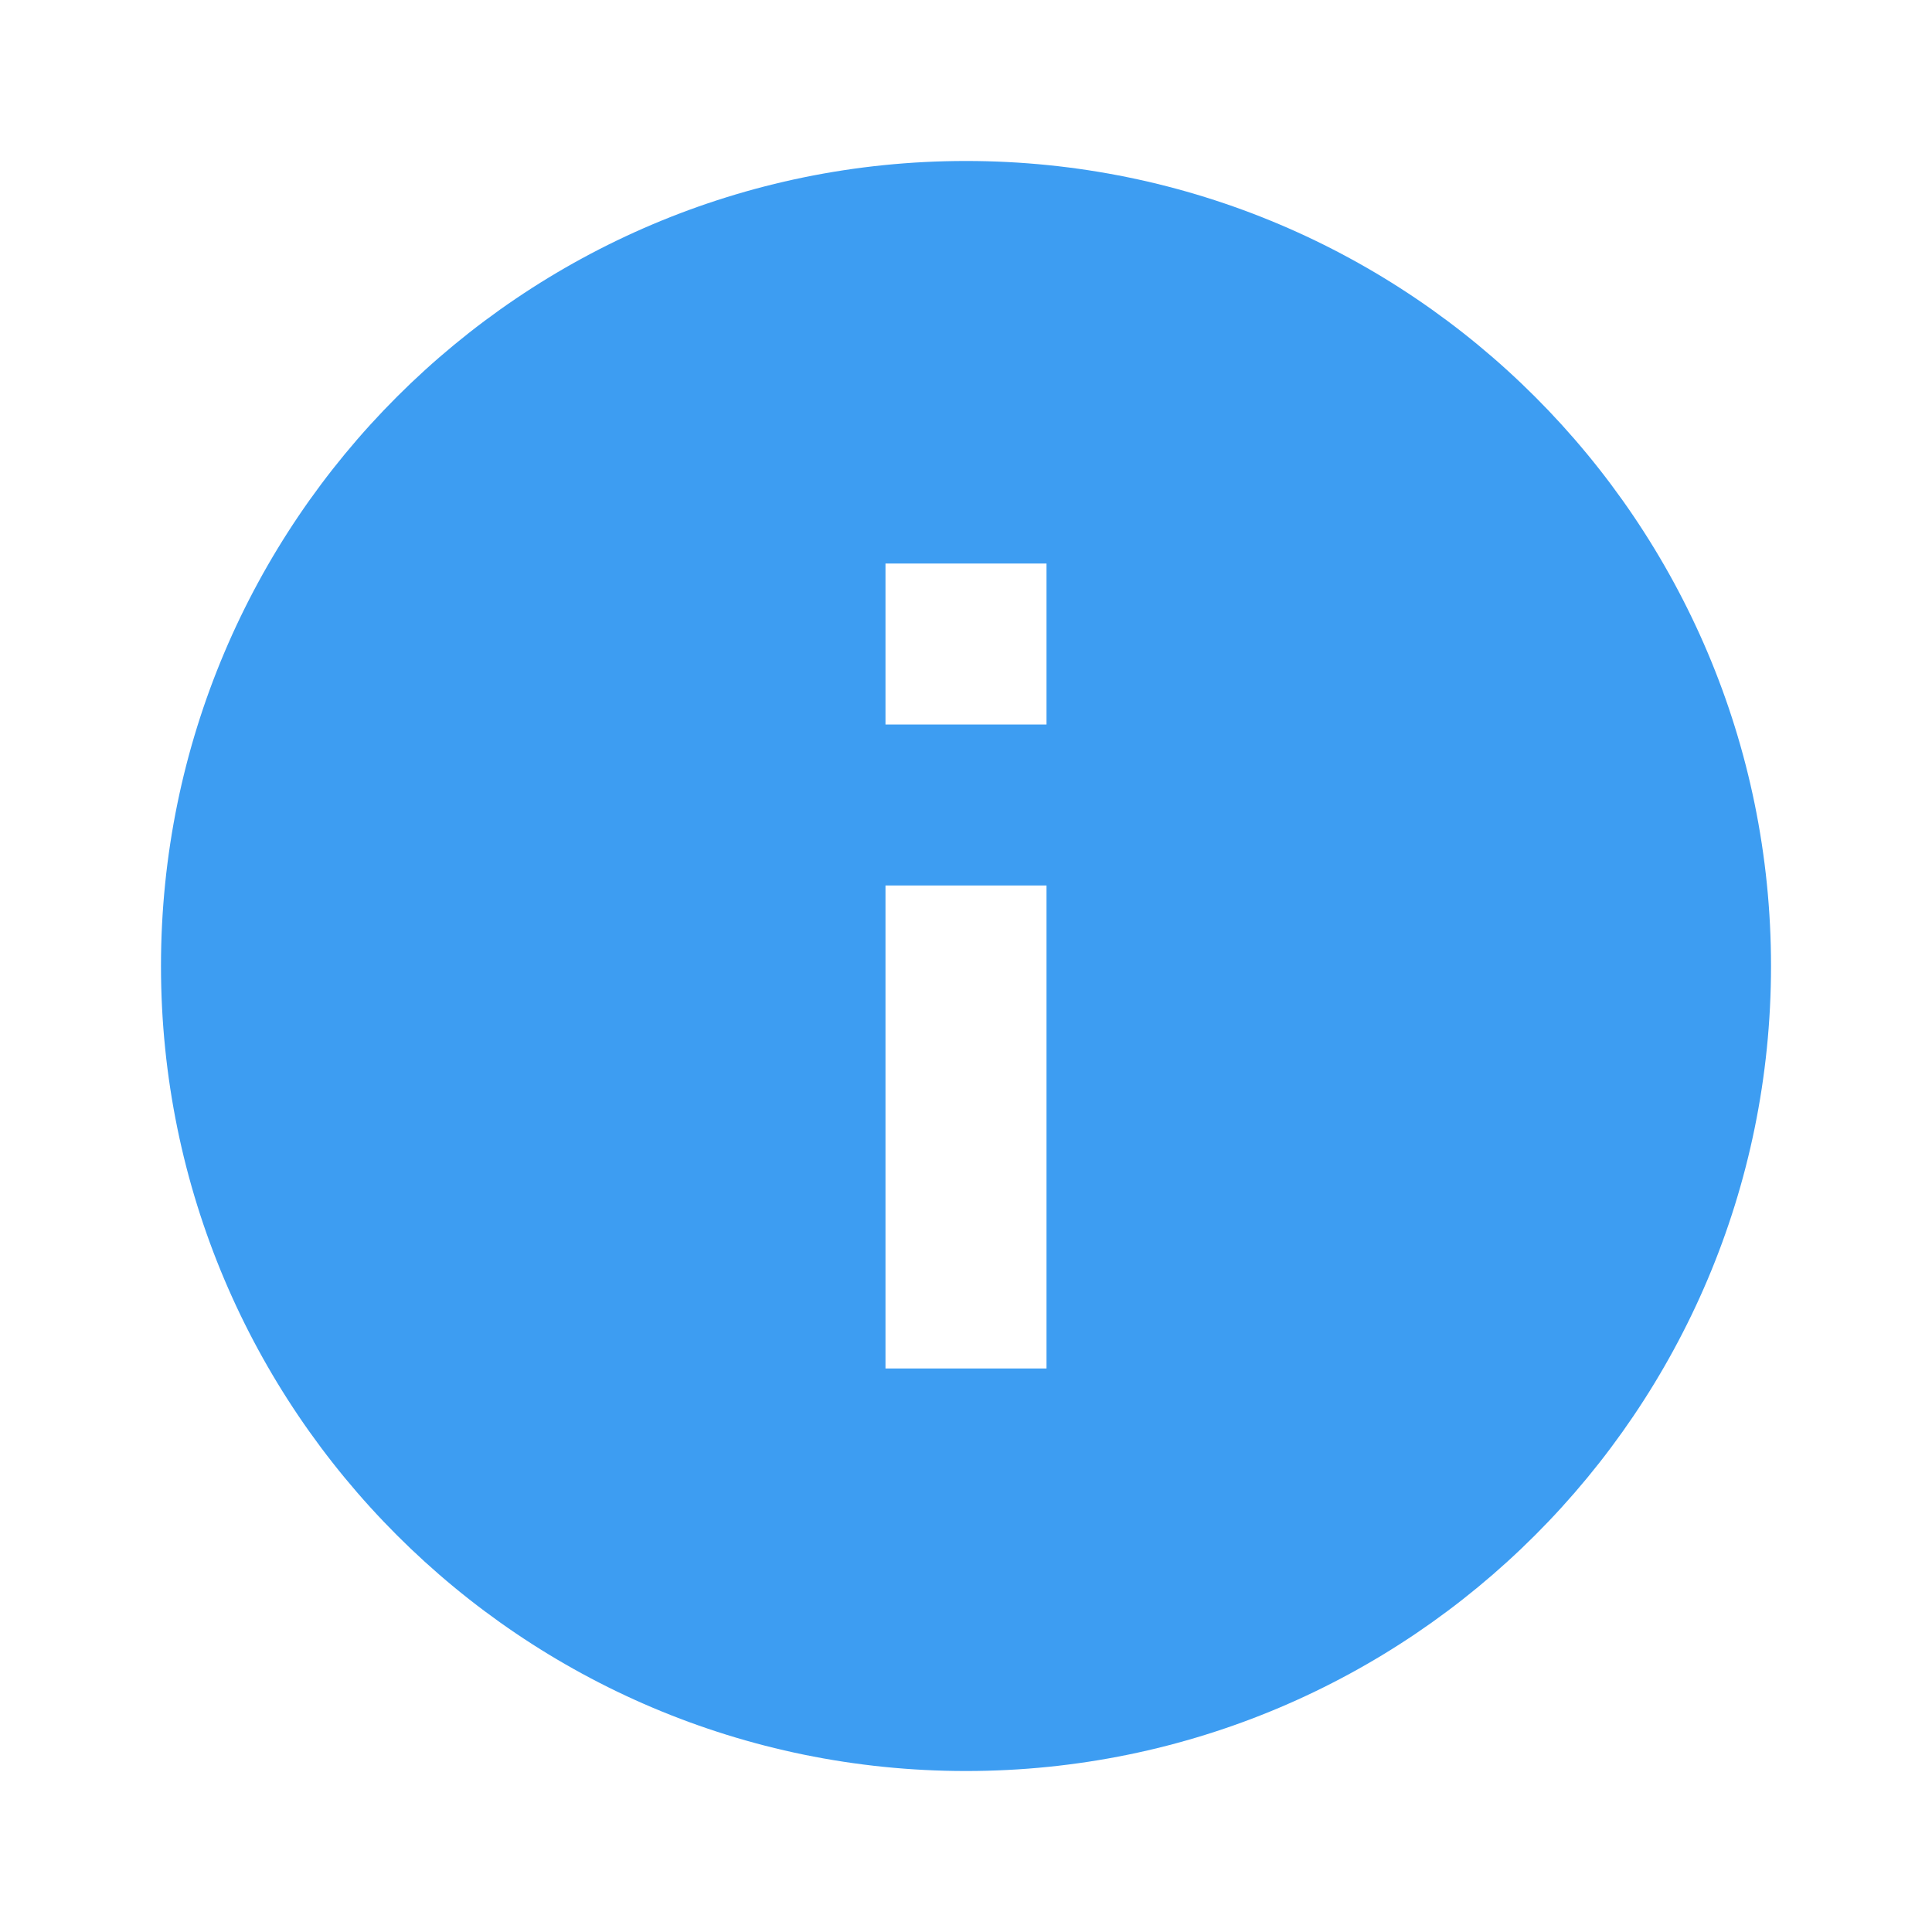 <svg xmlns="http://www.w3.org/2000/svg" width="40" height="40" viewBox="0 0 40 40">
    <g fill="none" fill-rule="evenodd">
        <path d="M0 0L40 0 40 40 0 40z"/>
        <path fill="#3D9DF2" fill-rule="nonzero" d="M20 3.333C10.8 3.333 3.333 10.8 3.333 20c0 9.2 7.467 16.667 16.667 16.667 9.2 0 16.667-7.467 16.667-16.667C36.667 10.8 29.2 3.333 20 3.333zm1.667 25h-3.334v-10h3.334v10zm0-13.333h-3.334v-3.333h3.334V15z"/>
    </g>
</svg>

